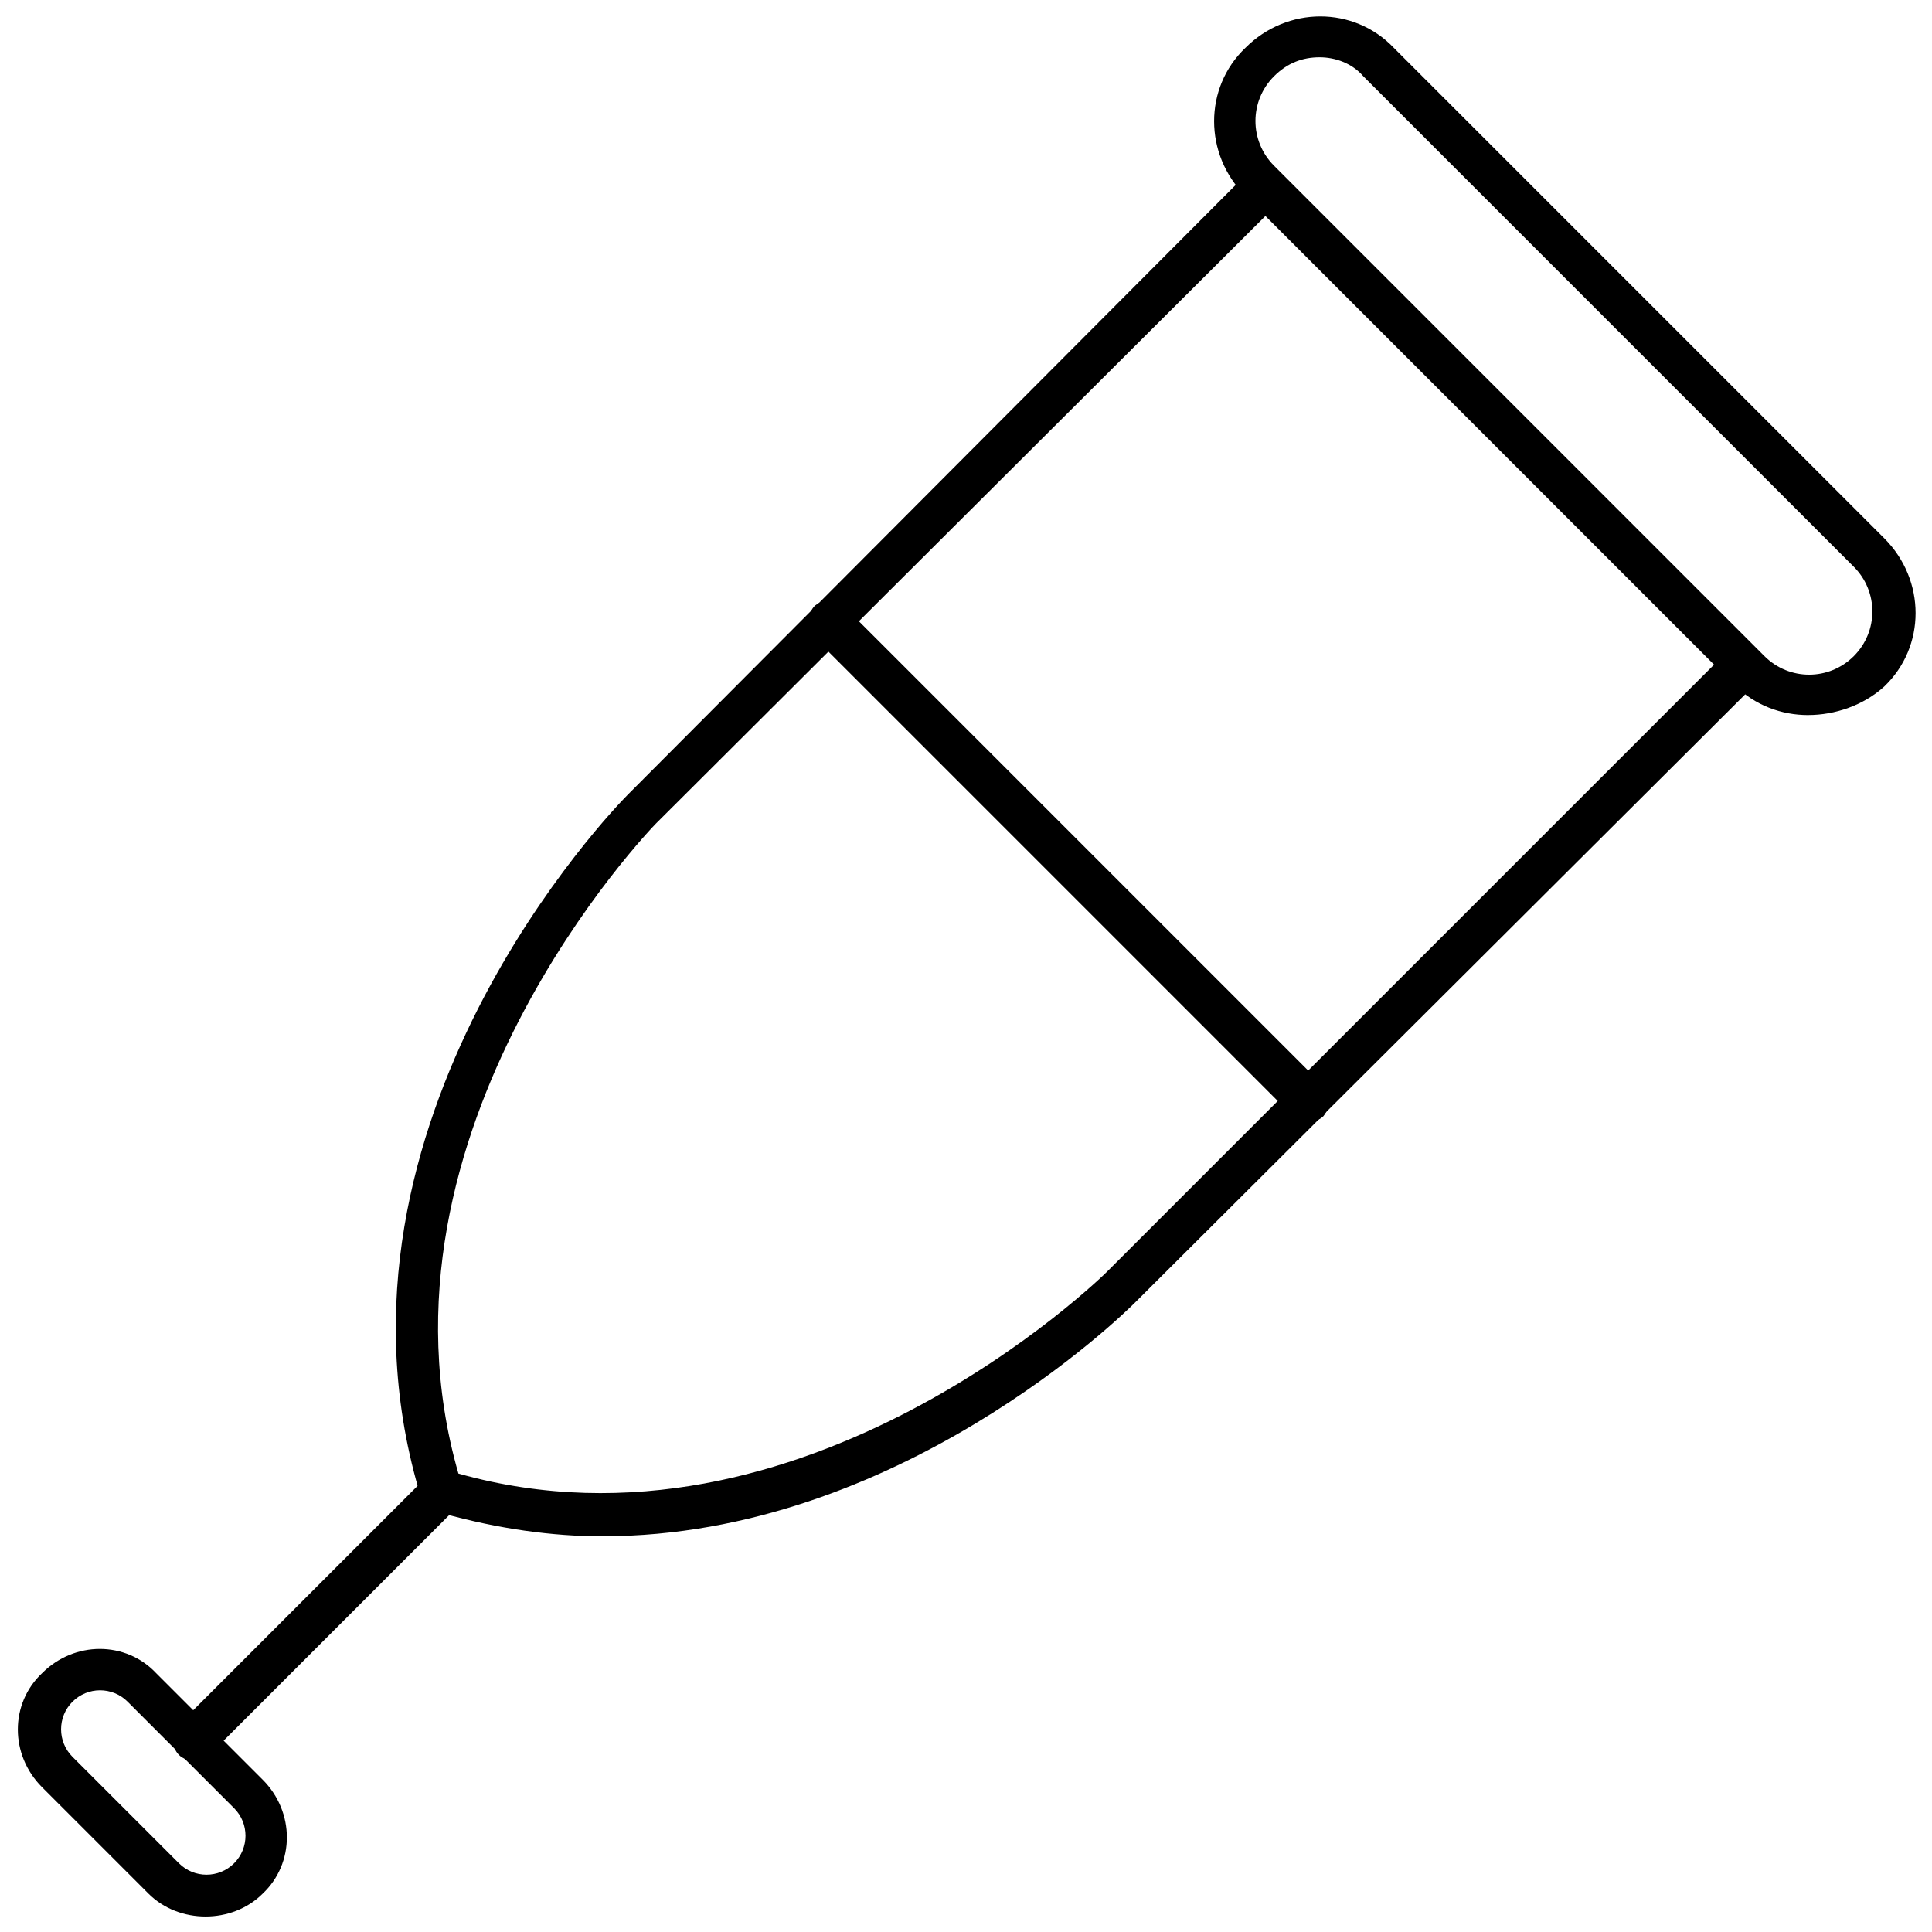 <?xml version="1.0" encoding="UTF-8"?>
<!-- Uploaded to: SVG Repo, www.svgrepo.com, Generator: SVG Repo Mixer Tools -->
<svg width="800px" height="800px" version="1.1" viewBox="144 144 512 512" xmlns="http://www.w3.org/2000/svg">
 <defs>
  <clipPath id="b">
   <path d="m465 148.09h186.9v185.91h-186.9z"/>
  </clipPath>
  <clipPath id="a">
   <path d="m148.09 580h72.906v71.902h-72.906z"/>
  </clipPath>
 </defs>
 <path d="m303.77 551.14c-13.602 0-27.711-2.016-42.32-6.047-1.512 0-3.527-0.504-4.535-1.512l-0.504-0.504c-1.008-1.008-2.016-3.023-1.512-4.535-28.215-97.738 51.891-180.36 55.418-183.89l163.74-164.24c2.016-2.016 5.543-2.016 8.062 0 2.016 2.016 2.016 5.543 0 8.062l-164.24 163.73c-1.008 1.008-78.594 81.113-52.395 172.3 91.191 25.695 170.79-52.395 171.8-53.402l163.74-163.74c2.016-2.016 5.543-2.016 8.062 0 2.016 2.016 2.016 5.543 0 8.062l-164.25 163.73c-3.019 3.023-62.973 61.969-141.07 61.969z"/>
 <path d="m490.68 441.31c-1.512 0-3.023-0.504-4.031-1.512l-126.96-126.96c-2.016-2.016-2.016-5.543 0-8.062 2.016-2.016 5.543-2.016 8.062 0l126.96 126.96c2.016 2.016 2.016 5.543 0 8.062-1.012 1.008-2.523 1.512-4.035 1.512z"/>
 <g clip-path="url(#b)">
  <path d="m623.19 333.5c-7.055 0-14.105-2.519-19.648-8.062l-129.48-129.48c-11.082-11.082-11.082-28.719 0-39.297 11.082-11.082 28.719-11.082 39.297 0l129.98 129.98c11.082 11.082 11.082 28.719 0 39.297-5.543 5.035-13.102 7.555-20.152 7.555zm-129.48-174.32c-4.535 0-8.566 1.512-12.09 5.039-6.551 6.551-6.551 17.129 0 23.68l129.98 129.98c6.551 6.551 17.129 6.551 23.68 0 6.551-6.551 6.551-17.129 0-23.68l-129.98-129.98c-3.019-3.527-7.555-5.039-11.586-5.039z"/>
 </g>
 <path d="m195.45 610.59c-1.512 0-3.023-0.504-4.031-1.512-2.016-2.016-2.016-5.543 0-8.062l65.496-65.496c2.016-2.016 5.543-2.016 8.062 0 2.016 2.016 2.016 5.543 0 8.062l-65.496 65.496c-1.008 1.008-2.519 1.512-4.031 1.512z"/>
 <g clip-path="url(#a)">
  <path d="m198.48 651.9c-5.543 0-11.082-2.016-15.113-6.047l-28.215-28.215c-8.566-8.566-8.566-22.168 0-30.23 8.566-8.566 22.168-8.566 30.23 0l28.215 28.215c8.566 8.566 8.566 22.168 0 30.23-4.035 4.031-9.578 6.047-15.117 6.047zm-7.055-14.105c4.031 4.031 10.578 4.031 14.609 0s4.031-10.578 0-14.609l-28.215-28.215c-4.031-4.031-10.578-4.031-14.609 0s-4.031 10.578 0 14.609z"/>
 </g>
</svg>